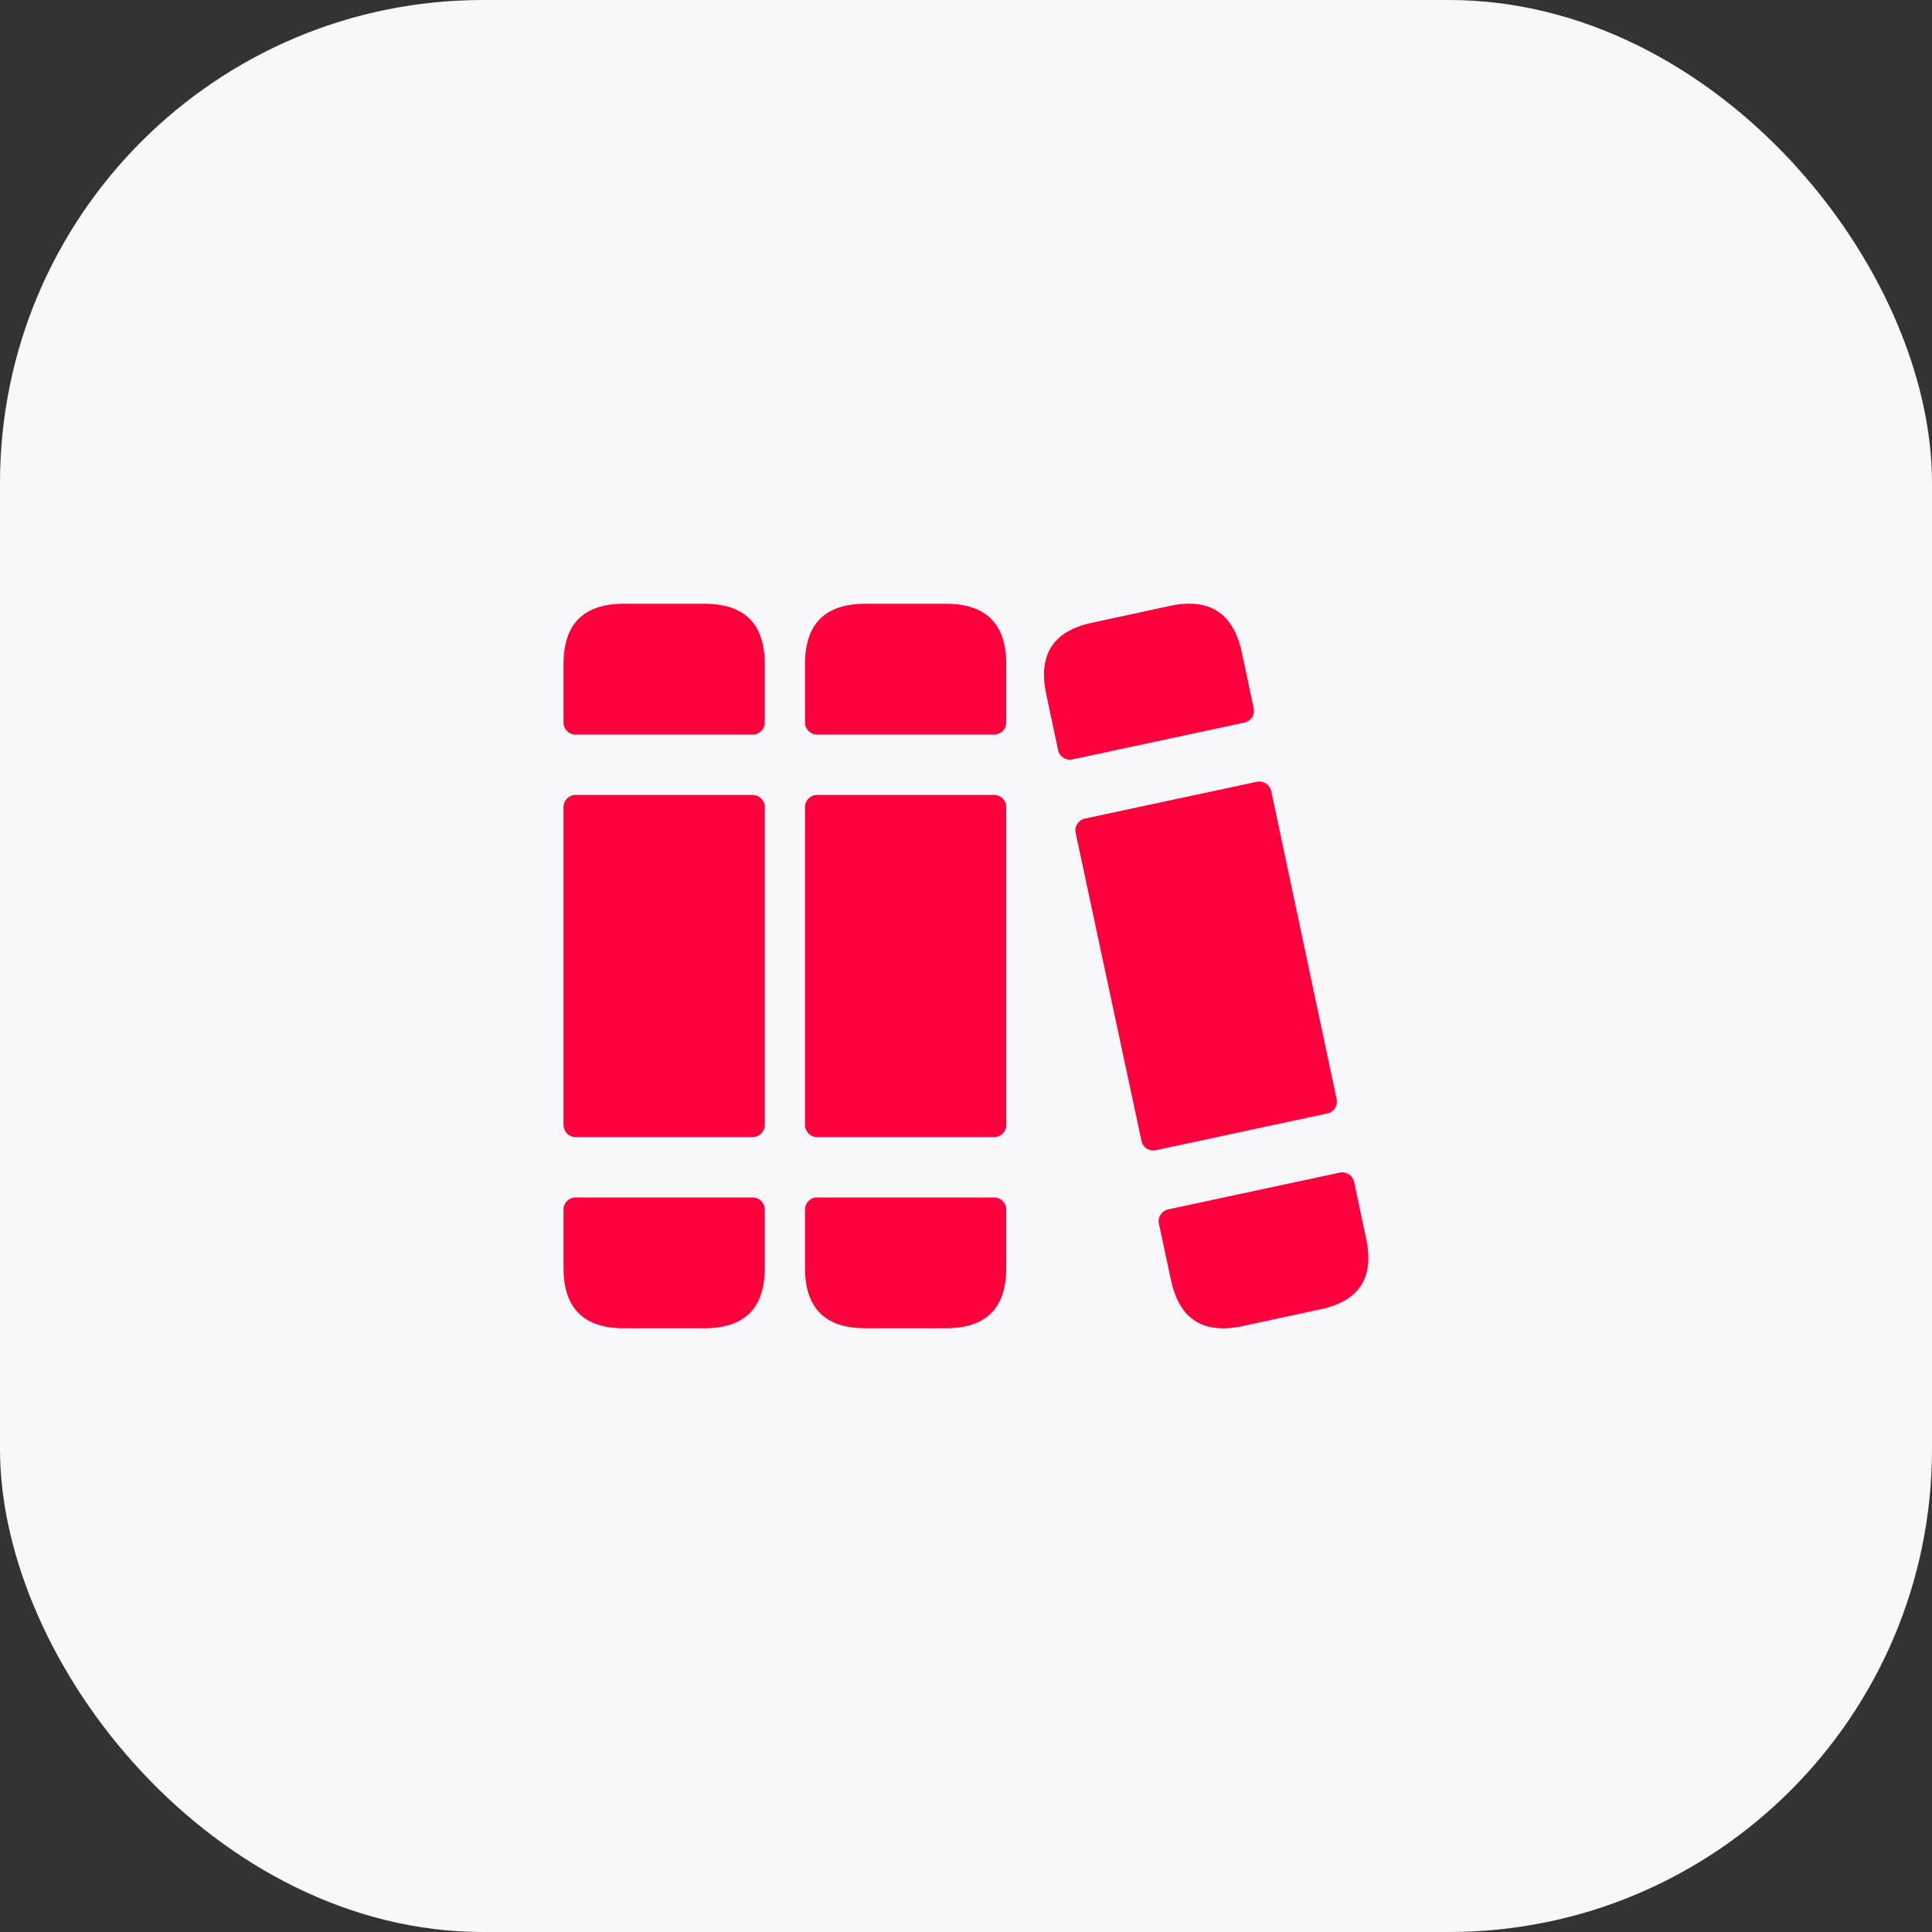 <?xml version="1.0" encoding="UTF-8"?> <svg xmlns="http://www.w3.org/2000/svg" width="60" height="60" viewBox="0 0 60 60" fill="none"><rect x="0" y="0" width="60" height="60" fill="#333333" stroke="none"/> <rect width="60" height="60" rx="15" fill="#F8F8FA"></rect> <path d="M31.25 25.063V34.938C31.25 35.145 31.082 35.313 30.875 35.313H25.375C25.168 35.313 25 35.145 25 34.938V25.063C25 24.855 25.168 24.688 25.375 24.688H30.875C31.082 24.688 31.25 24.855 31.25 25.063ZM23.375 24.688H17.875C17.668 24.688 17.5 24.855 17.5 25.063V34.938C17.5 35.145 17.668 35.313 17.875 35.313H23.375C23.582 35.313 23.75 35.145 23.75 34.938V25.063C23.75 24.855 23.582 24.688 23.375 24.688ZM38.934 21.996L38.563 20.25C38.3 19.038 37.563 18.563 36.35 18.813L33.925 19.338C32.712 19.588 32.237 20.325 32.487 21.538L32.86 23.295C32.903 23.498 33.103 23.628 33.305 23.584L38.646 22.441C38.849 22.398 38.977 22.199 38.934 21.996ZM41.51 34.134L39.479 24.568C39.435 24.365 39.236 24.235 39.034 24.279L33.693 25.421C33.49 25.465 33.361 25.664 33.405 25.866L35.449 35.432C35.492 35.635 35.691 35.764 35.894 35.721L41.224 34.579C41.424 34.535 41.553 34.336 41.51 34.134ZM42.425 38.463L42.053 36.705C42.01 36.503 41.81 36.373 41.607 36.416L36.279 37.559C36.076 37.603 35.947 37.801 35.991 38.004L36.364 39.75C36.626 40.963 37.351 41.438 38.564 41.188L41.001 40.663C42.212 40.413 42.687 39.675 42.425 38.463ZM29.375 18.75H26.875C25.625 18.75 25 19.375 25 20.625V22.438C25 22.645 25.168 22.813 25.375 22.813H30.875C31.082 22.813 31.25 22.645 31.25 22.438V20.625C31.25 19.375 30.625 18.75 29.375 18.75ZM21.875 18.75H19.375C18.125 18.75 17.5 19.375 17.5 20.625V22.438C17.5 22.645 17.668 22.813 17.875 22.813H23.375C23.582 22.813 23.75 22.645 23.75 22.438V20.625C23.75 19.375 23.125 18.75 21.875 18.75ZM23.375 37.188H17.875C17.668 37.188 17.5 37.355 17.5 37.563V39.375C17.5 40.625 18.125 41.25 19.375 41.25H21.875C23.125 41.25 23.75 40.625 23.75 39.375V37.563C23.75 37.355 23.582 37.188 23.375 37.188ZM30.875 37.188H25.375C25.168 37.188 25 37.355 25 37.563V39.375C25 40.625 25.625 41.25 26.875 41.25H29.375C30.625 41.25 31.25 40.625 31.25 39.375V37.563C31.25 37.355 31.082 37.188 30.875 37.188Z" fill="#FF003D"></path> </svg> 